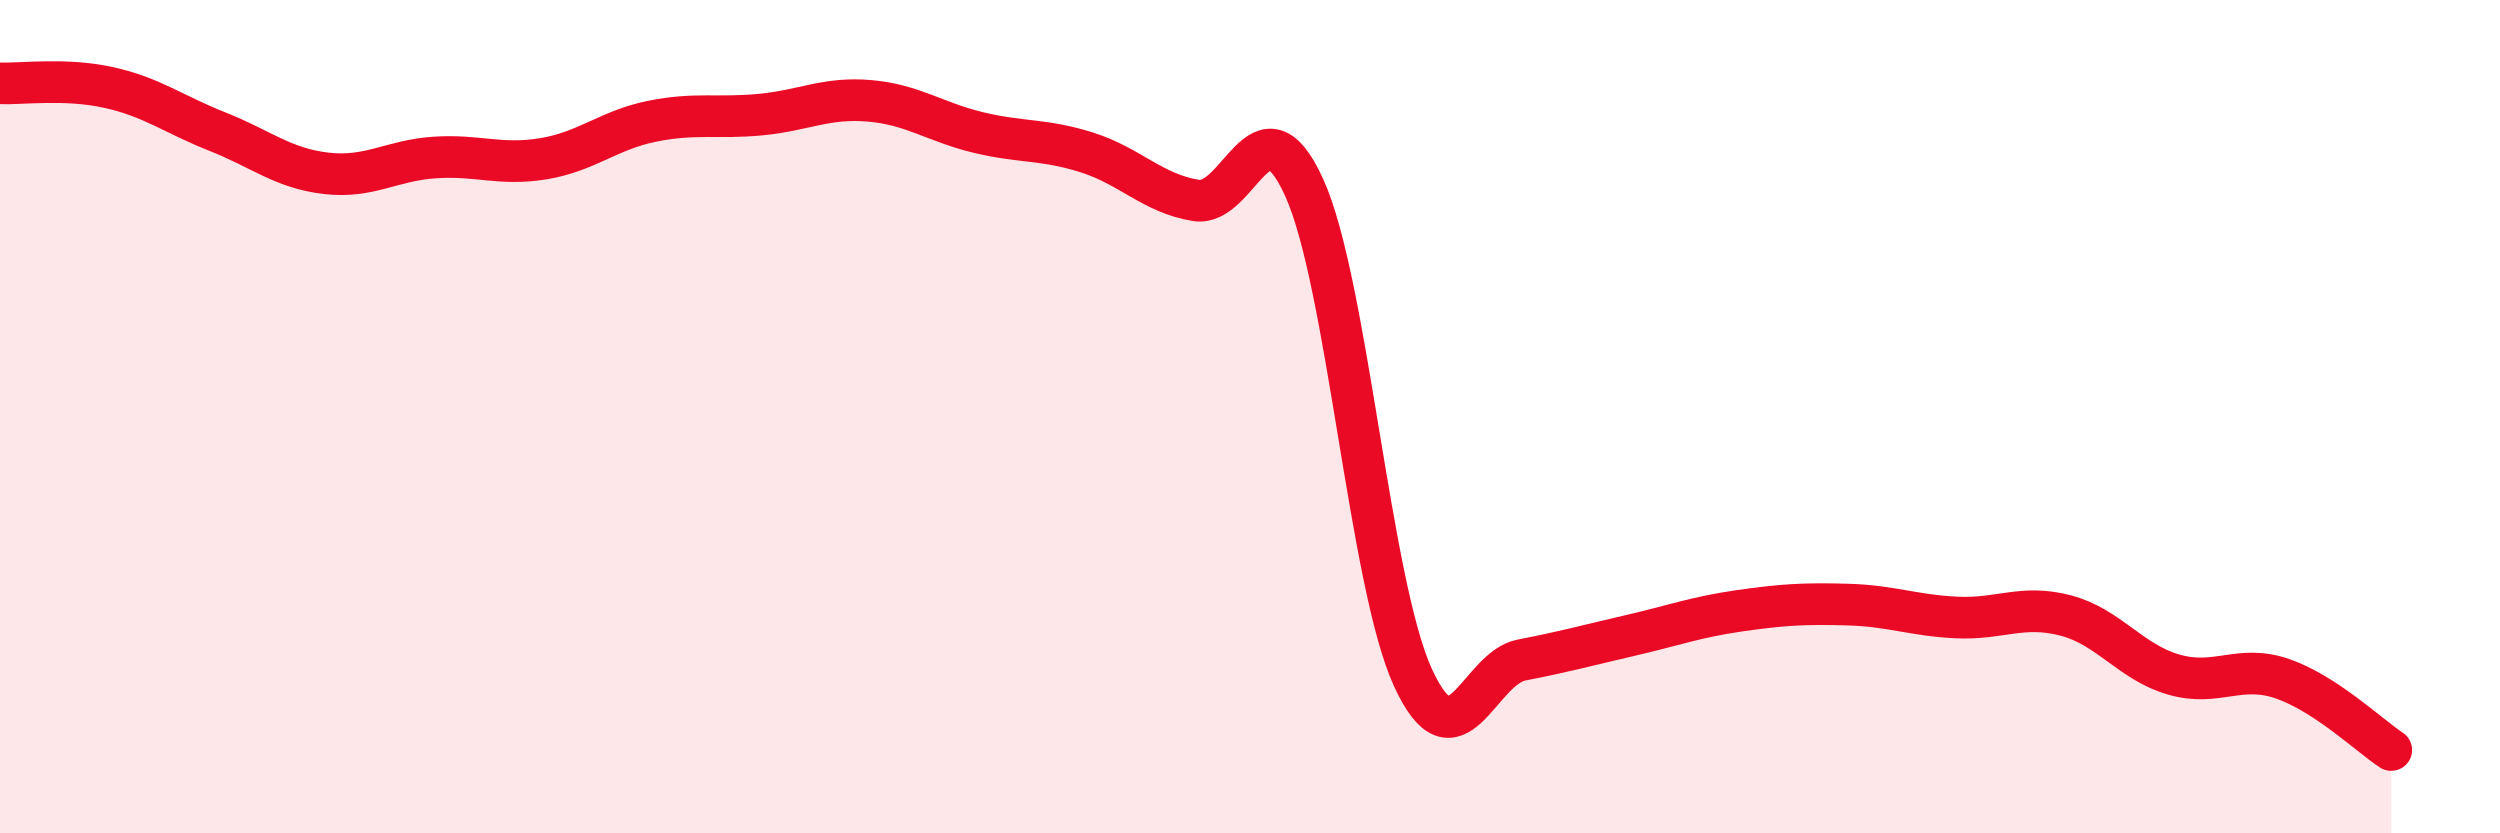 
    <svg width="60" height="20" viewBox="0 0 60 20" xmlns="http://www.w3.org/2000/svg">
      <path
        d="M 0,2 C 0.52,2.02 1.57,1.87 2.61,2.1 C 3.65,2.33 4.18,2.75 5.22,3.16 C 6.26,3.57 6.79,4.04 7.83,4.16 C 8.87,4.28 9.39,3.85 10.43,3.78 C 11.47,3.71 12,3.98 13.04,3.81 C 14.08,3.64 14.61,3.12 15.65,2.91 C 16.69,2.7 17.22,2.85 18.26,2.75 C 19.3,2.65 19.83,2.33 20.87,2.42 C 21.91,2.51 22.44,2.93 23.48,3.18 C 24.52,3.43 25.05,3.33 26.09,3.66 C 27.13,3.99 27.66,4.64 28.7,4.81 C 29.74,4.98 30.26,2.21 31.3,4.5 C 32.34,6.79 32.87,13.99 33.91,16.26 C 34.95,18.53 35.48,16.04 36.52,15.84 C 37.56,15.64 38.09,15.49 39.13,15.25 C 40.17,15.01 40.7,14.81 41.74,14.66 C 42.78,14.51 43.31,14.48 44.35,14.51 C 45.39,14.54 45.92,14.77 46.96,14.82 C 48,14.87 48.53,14.5 49.57,14.77 C 50.61,15.04 51.13,15.89 52.17,16.19 C 53.21,16.49 53.74,15.93 54.78,16.29 C 55.82,16.65 56.87,17.66 57.39,18L57.39 20L0 20Z"
        fill="#EB0A25"
        opacity="0.1"
        stroke-linecap="round"
        stroke-linejoin="round"
      />
      <path
        d="M 0,2 C 0.52,2.02 1.57,1.87 2.61,2.1 C 3.65,2.33 4.18,2.75 5.22,3.16 C 6.26,3.57 6.79,4.04 7.83,4.16 C 8.87,4.28 9.39,3.85 10.43,3.78 C 11.47,3.71 12,3.98 13.04,3.81 C 14.08,3.64 14.61,3.12 15.65,2.91 C 16.69,2.7 17.22,2.85 18.26,2.75 C 19.3,2.65 19.83,2.33 20.87,2.42 C 21.91,2.51 22.44,2.93 23.48,3.18 C 24.52,3.43 25.05,3.33 26.09,3.66 C 27.13,3.99 27.66,4.64 28.7,4.81 C 29.74,4.98 30.26,2.21 31.3,4.5 C 32.34,6.79 32.87,13.99 33.91,16.26 C 34.95,18.53 35.48,16.04 36.52,15.84 C 37.56,15.64 38.09,15.49 39.13,15.25 C 40.17,15.01 40.7,14.81 41.74,14.66 C 42.78,14.51 43.31,14.48 44.35,14.51 C 45.39,14.54 45.92,14.77 46.96,14.82 C 48,14.87 48.53,14.5 49.57,14.77 C 50.61,15.04 51.13,15.89 52.17,16.19 C 53.21,16.49 53.74,15.93 54.78,16.29 C 55.82,16.65 56.87,17.66 57.39,18"
        stroke="#EB0A25"
        stroke-width="1"
        fill="none"
        stroke-linecap="round"
        stroke-linejoin="round"
      />
    </svg>
  